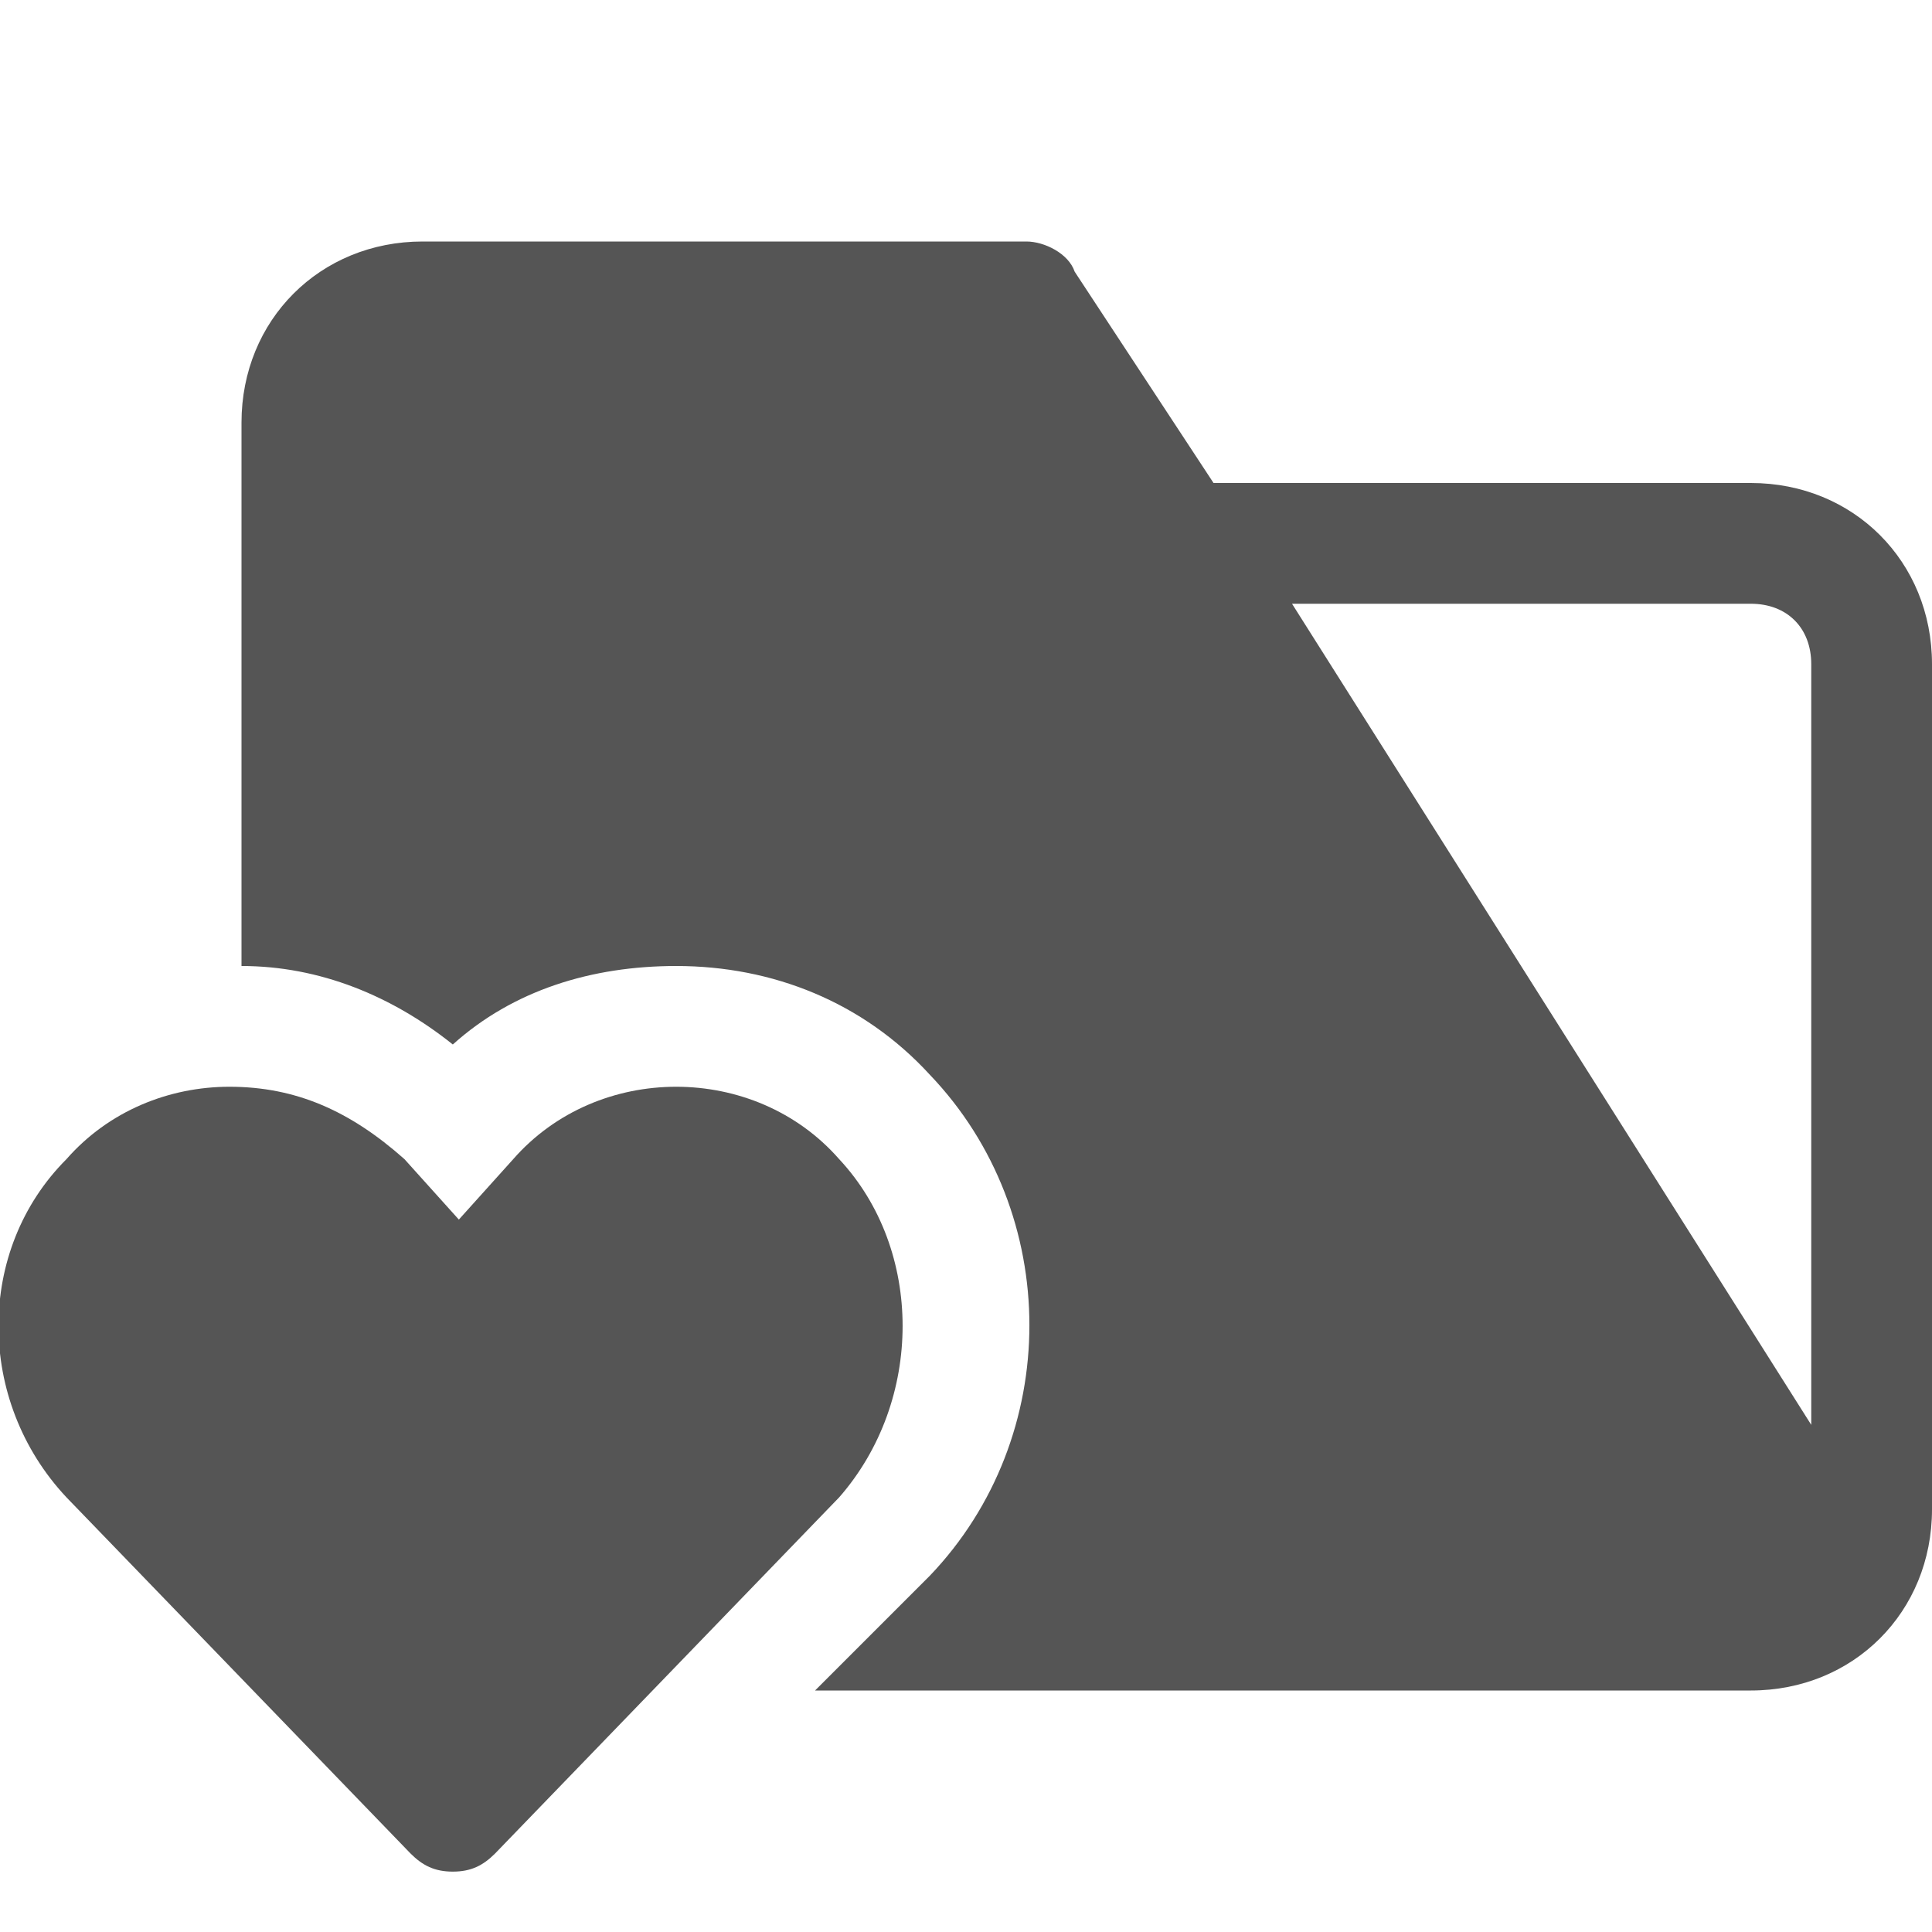 <svg version="1.1" id="Icons" xmlns="http://www.w3.org/2000/svg" xmlns:xlink="http://www.w3.org/1999/xlink"
	 viewBox="0 0 32 32" xml:space="preserve">
<path d="M13.9,19.2c-0.7-0.8-1.7-1.2-2.7-1.2c-1,0-2,0.4-2.7,1.2l-0.9,1l-0.9-1C5.8,18.4,4.9,18,3.8,18c-1,0-2,0.4-2.7,1.2
	c-1.5,1.5-1.5,4,0,5.6l5.7,5.9C7,30.9,7.2,31,7.5,31s0.5-0.1,0.7-0.3l5.7-5.9C15.3,23.2,15.3,20.7,13.9,19.2z"  fill="#555"/>
<path d="M29,8h-8.9l-2.3-3.5C17.7,4.2,17.3,4,17,4H7C5.3,4,4,5.3,4,7v9c1.3,0,2.5,0.5,3.5,1.3c1-0.9,2.3-1.3,3.7-1.3
	c1.6,0,3.1,0.6,4.2,1.8l0,0c2.2,2.3,2.2,6,0,8.3L13.5,28H29c1.7,0,3-1.3,3-3V11C32,9.3,30.7,8,29,8z M30,23.6L21.4,10H29
	c0.6,0,1,0.4,1,1V23.6z" fill="#555"/>
</svg>
